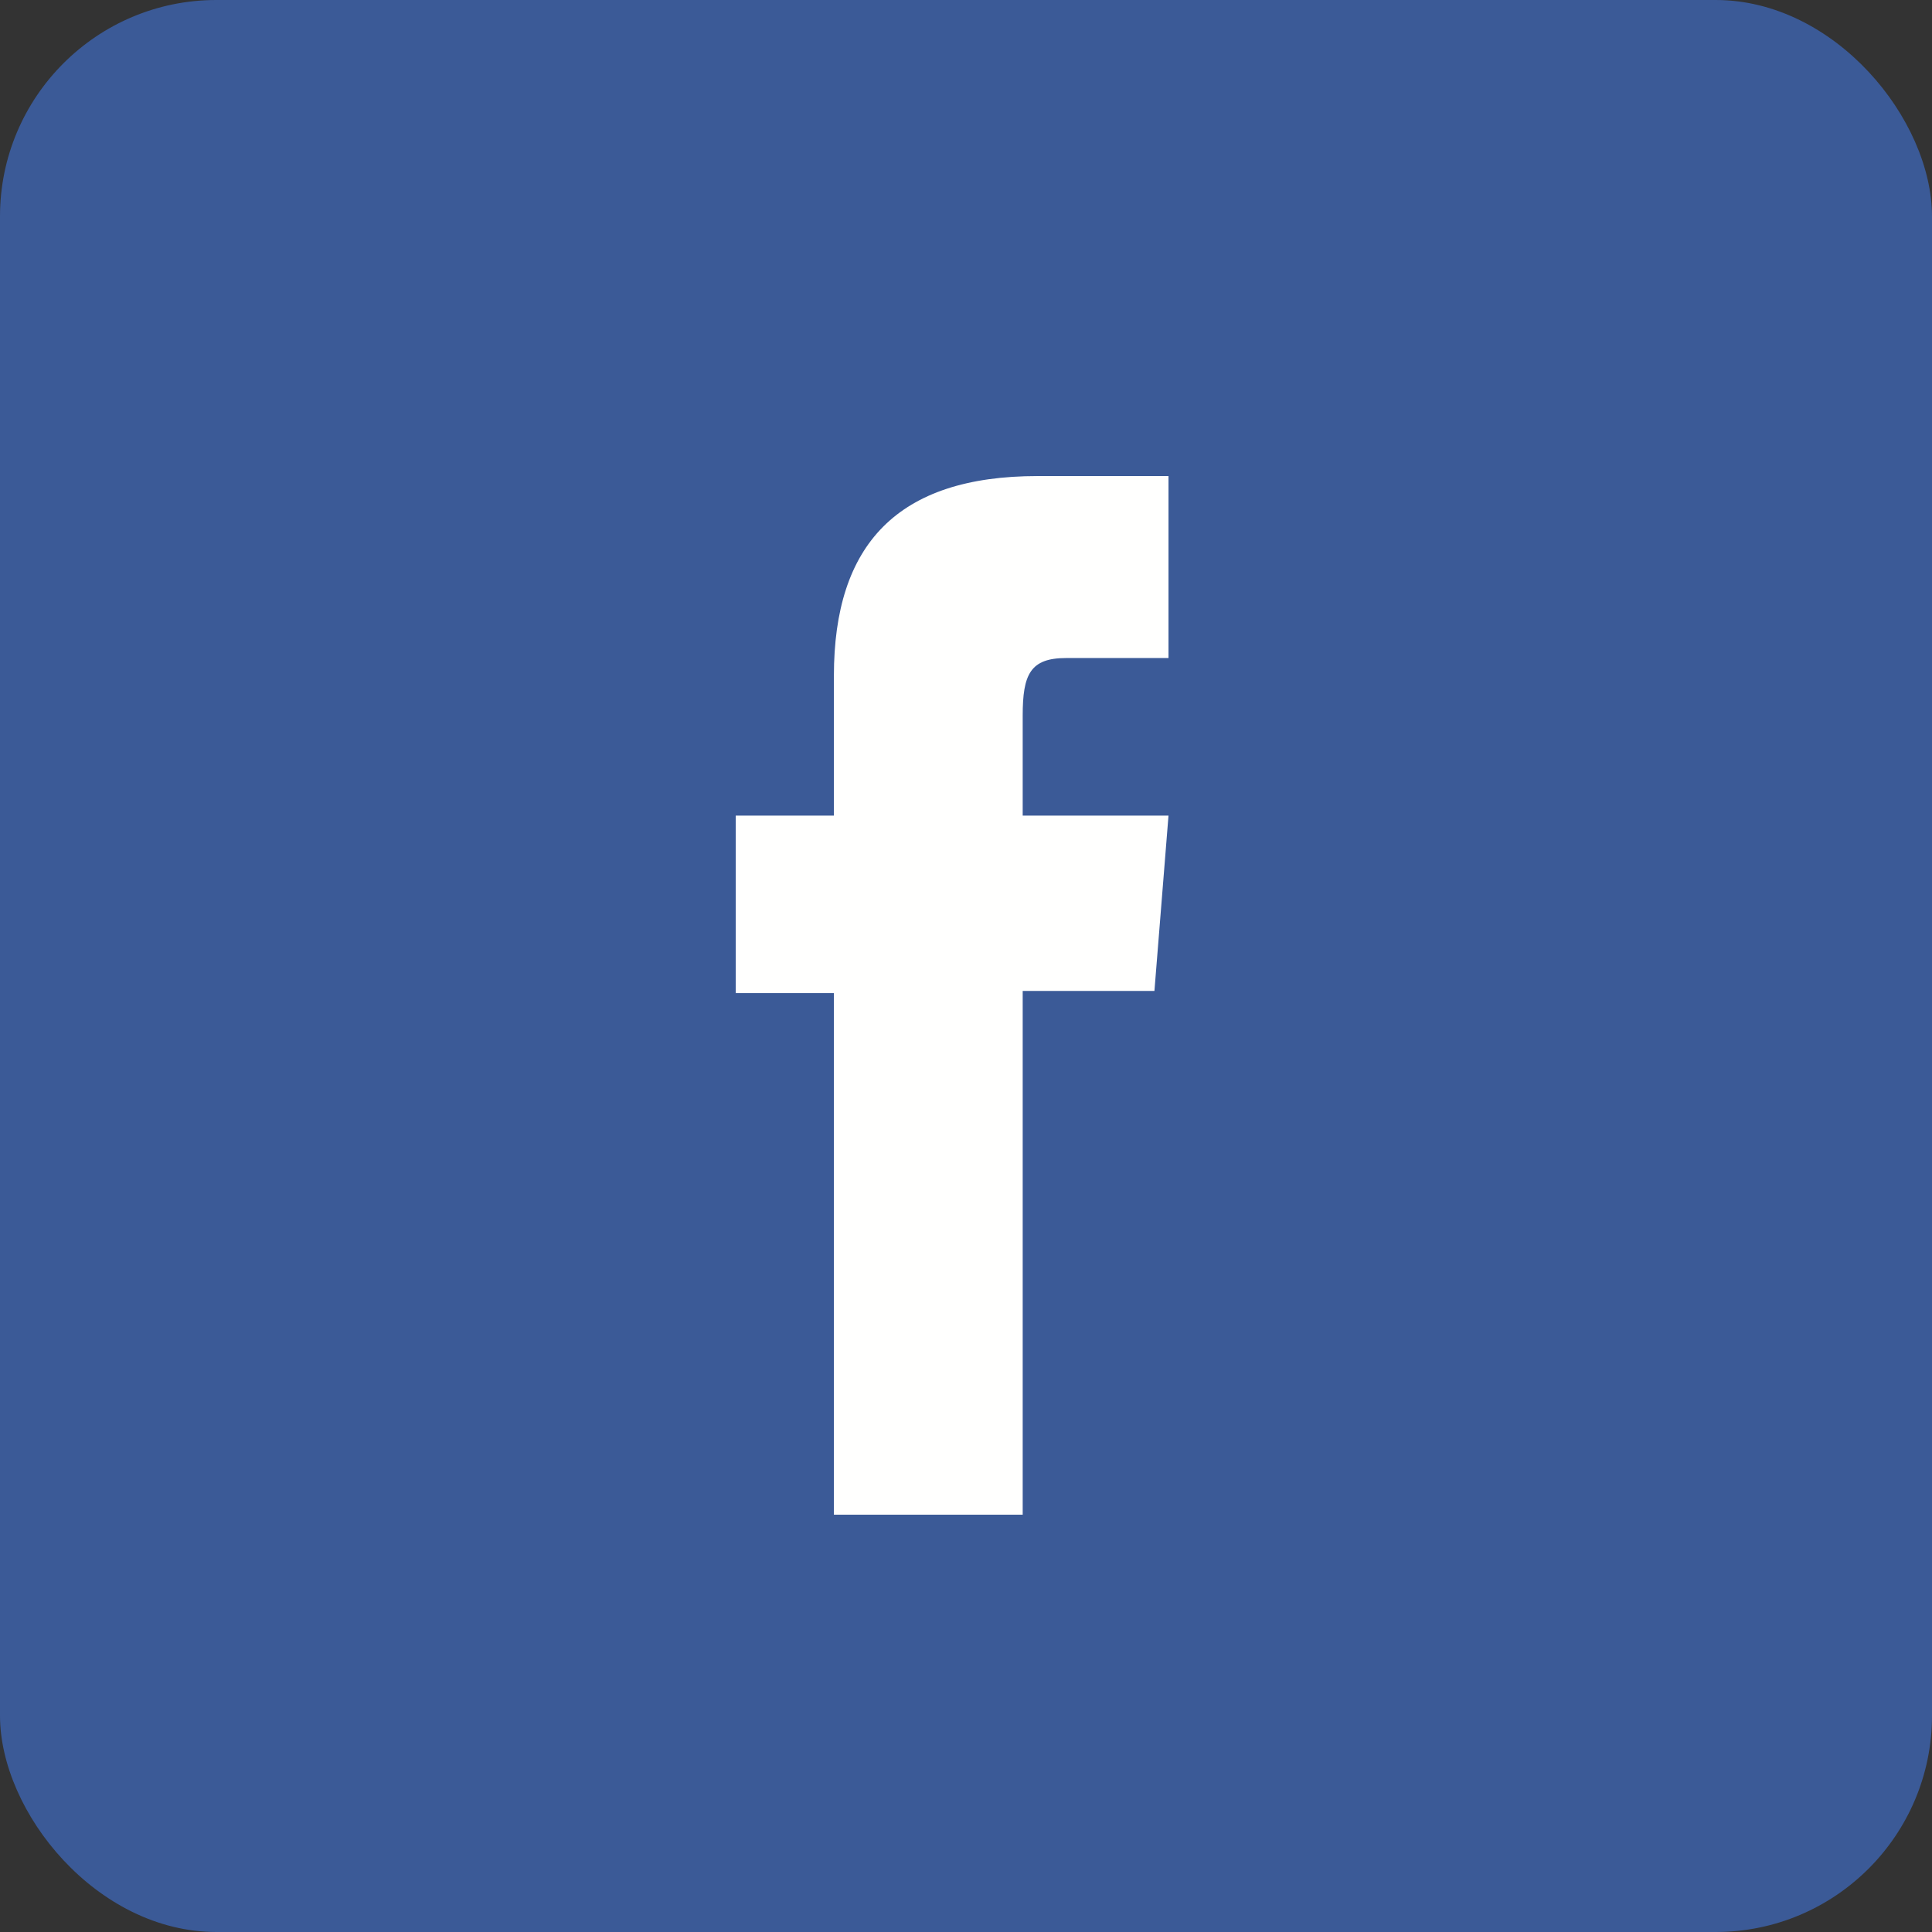 <?xml version="1.0" encoding="UTF-8"?>
<svg width="32px" height="32px" viewBox="0 0 32 32" version="1.1" xmlns="http://www.w3.org/2000/svg" xmlns:xlink="http://www.w3.org/1999/xlink">
    <rect x="0" y="0" width="32" height="32" fill="#333333" stroke="none"/>
    <!-- Generator: sketchtool 61 (101010) - https://sketch.com -->
    <title>FFBC6A6E-858A-47BB-9C69-EBBA9FE5A334</title>
    <desc>Created with sketchtool.</desc>
    <g id="Footer---FINAL" stroke="none" stroke-width="1" fill="none" fill-rule="evenodd">
        <g id="EC---M---footer---min320px" transform="translate(-24, -1117)">
            <g id="facebook-icon-copy-2" transform="translate(24, 1117)">
                <rect id="Rectangle" fill="#3B5A97" x="0" y="0" width="32" height="32" rx="3.584"></rect>
                <path d="M13.812,25.088 L16.939,25.088 L16.939,16.413 L19.121,16.413 L19.354,13.509 L16.939,13.509 C16.939,13.509 16.939,12.424 16.939,11.854 C16.939,11.17 17.063,10.899 17.661,10.899 C18.142,10.899 19.354,10.899 19.354,10.899 L19.354,7.885 C19.354,7.885 17.569,7.885 17.188,7.885 C14.862,7.885 13.812,9.02 13.812,11.193 C13.812,13.086 13.812,13.509 13.812,13.509 L12.186,13.509 L12.186,16.449 L13.812,16.449 L13.812,25.088" id="Fill-31-Copy" fill="#FFFFFE"></path>
            </g>
        </g>
    </g>
</svg>